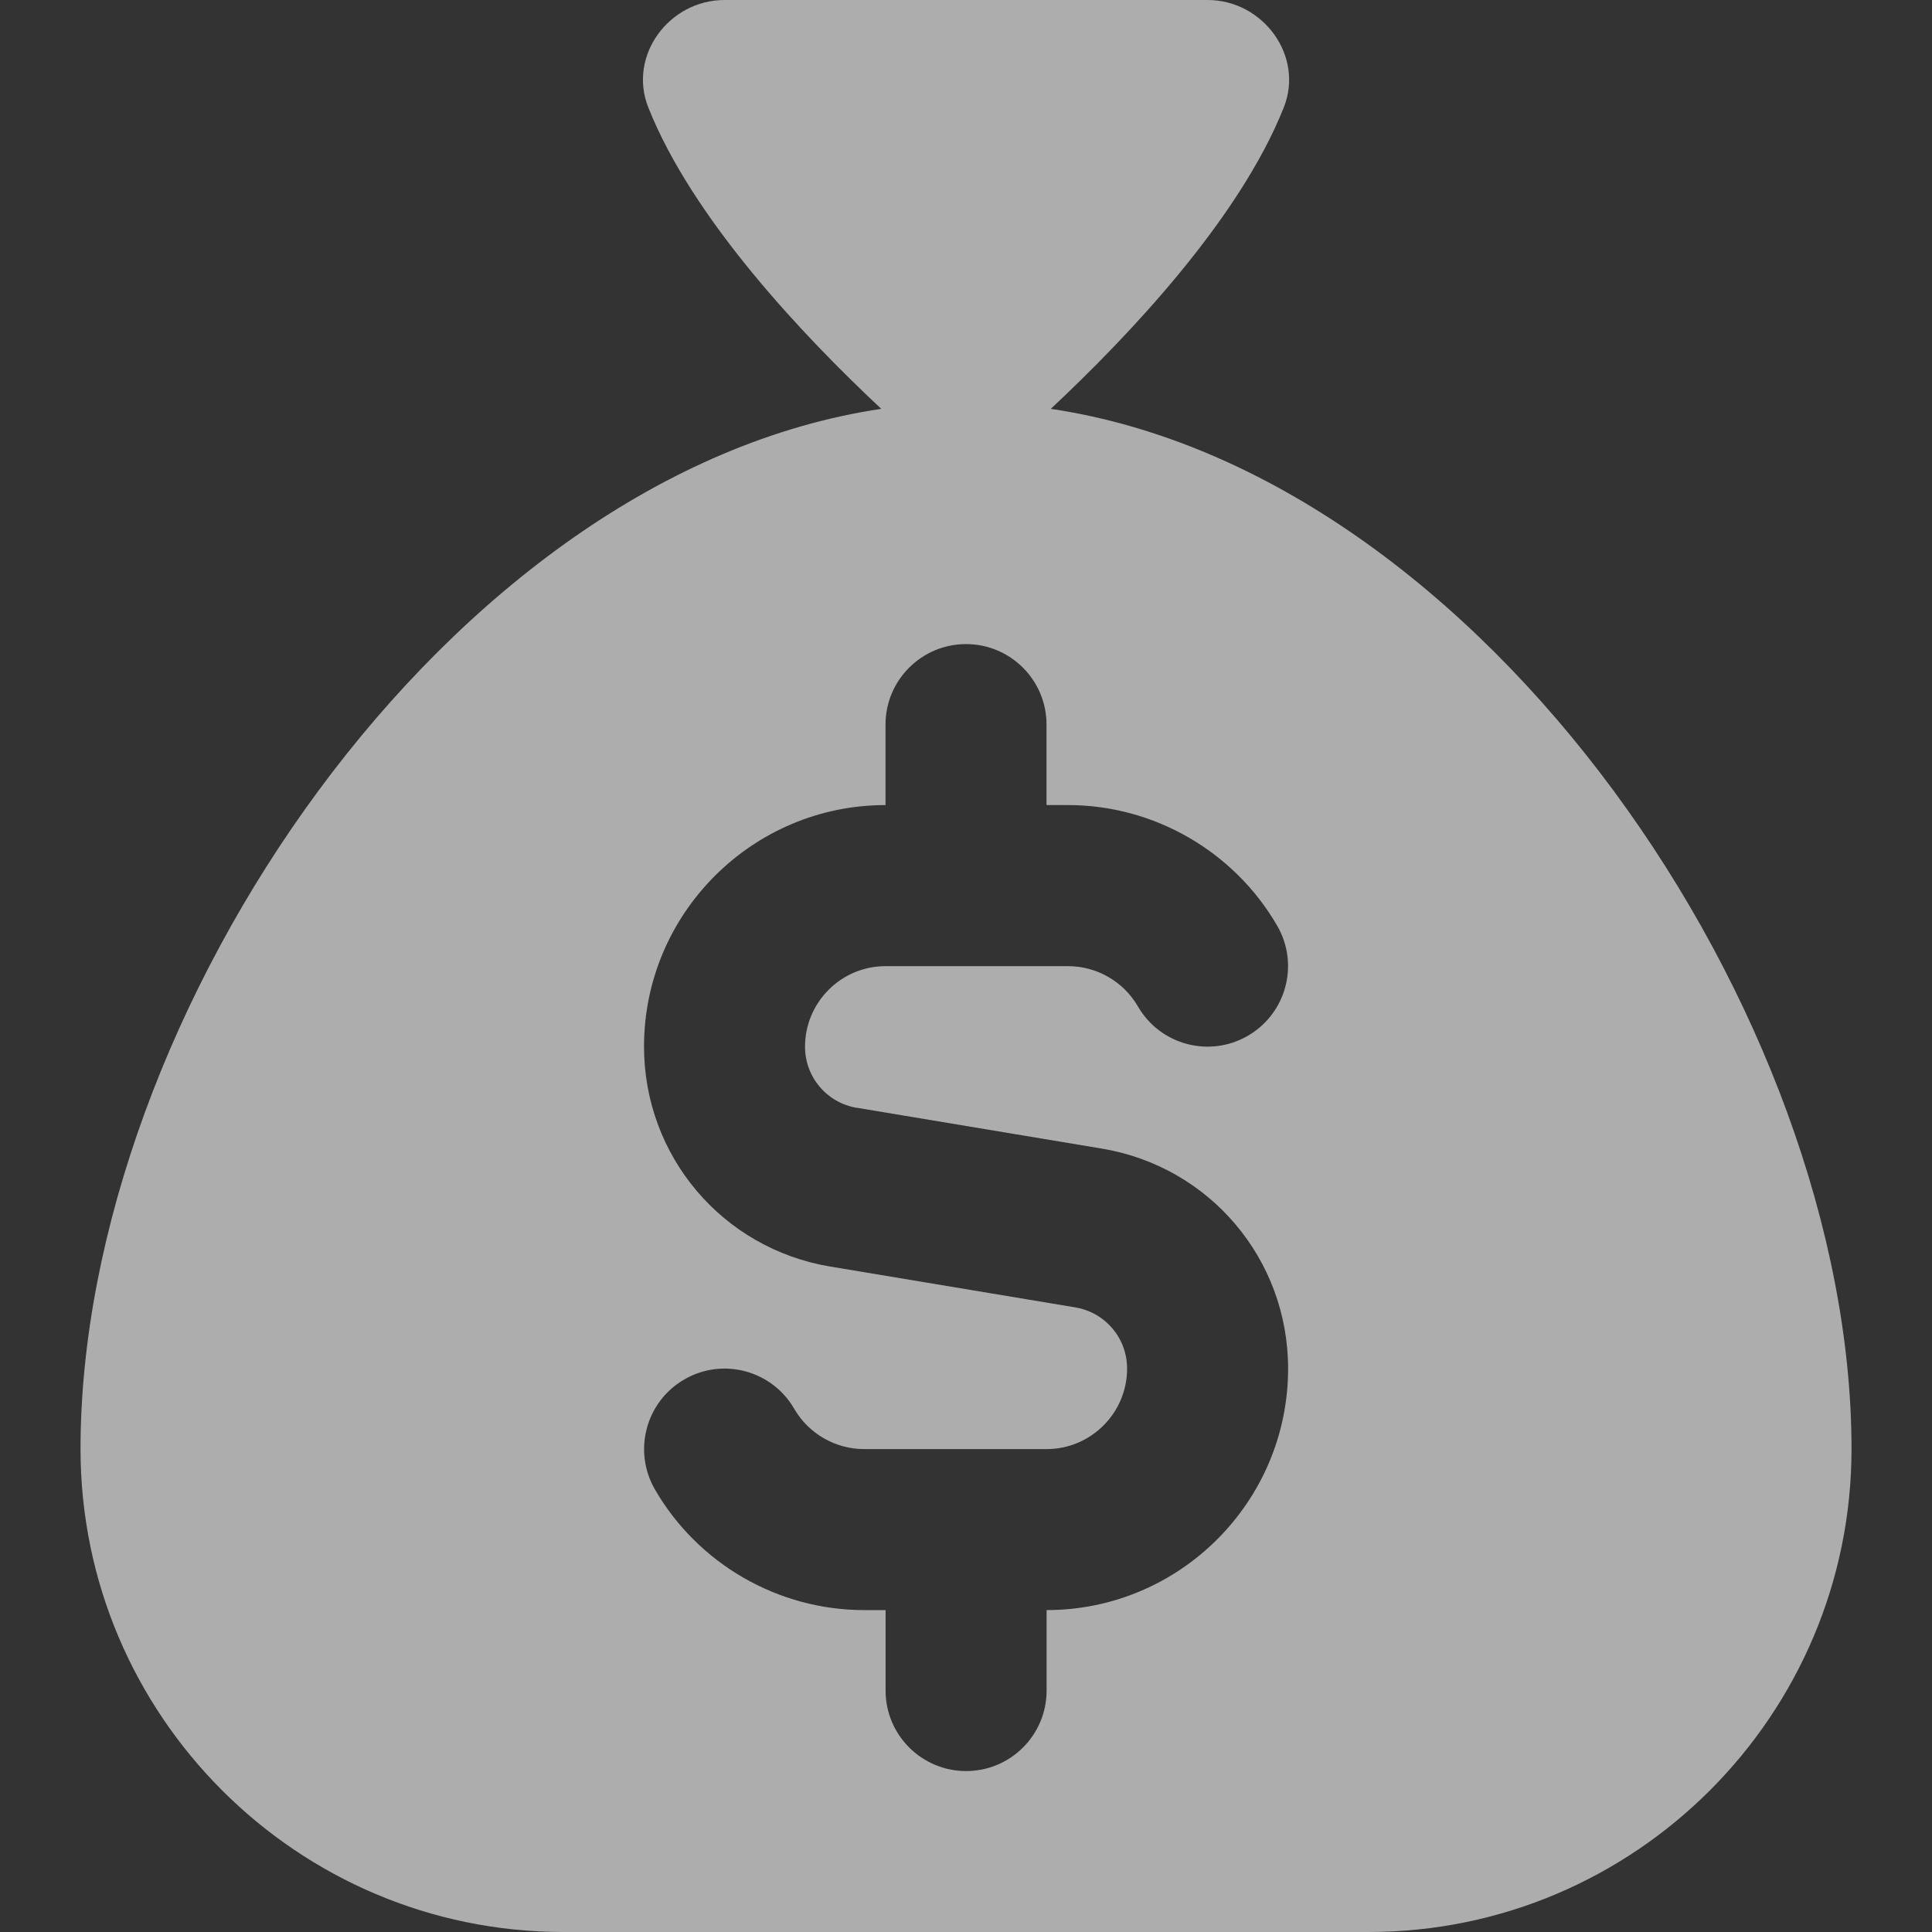 <svg width="50" height="50" viewBox="0 0 50 50" fill="none" xmlns="http://www.w3.org/2000/svg">
<rect x="0" y="0" width="50" height="50" fill="#333333" stroke="none"/>
<g opacity="0.6">
<path d="M27.194 10.581C29.217 8.688 32.078 5.665 33.224 2.781C33.755 1.446 32.688 0 31.251 0H18.751C17.313 0 16.247 1.444 16.778 2.781C17.924 5.665 20.784 8.688 22.807 10.581C11.603 12.246 2.084 26.288 2.084 37.5C2.084 44.394 7.69 50 14.584 50H35.417C42.311 50 47.917 44.394 47.917 37.5C47.917 26.288 38.399 12.246 27.194 10.581ZM22.176 28.669L28.513 29.725C31.307 30.19 33.336 32.585 33.336 35.419C33.336 38.865 30.532 41.669 27.086 41.669V43.752C27.086 44.902 26.153 45.835 25.003 45.835C23.853 45.835 22.919 44.902 22.919 43.752V41.669H22.361C20.136 41.669 18.063 40.473 16.949 38.546C16.374 37.55 16.713 36.277 17.709 35.7C18.701 35.123 19.978 35.462 20.555 36.46C20.926 37.102 21.619 37.502 22.361 37.502H27.086C28.234 37.502 29.169 36.567 29.169 35.419C29.169 34.631 28.605 33.965 27.828 33.835L21.49 32.779C18.697 32.315 16.667 29.919 16.667 27.085C16.667 23.64 19.471 20.835 22.917 20.835V18.752C22.917 17.602 23.851 16.669 25.001 16.669C26.151 16.669 27.084 17.602 27.084 18.752V20.835H27.642C29.865 20.835 31.94 22.033 33.055 23.96C33.63 24.956 33.29 26.229 32.294 26.806C31.301 27.383 30.026 27.044 29.449 26.046C29.076 25.402 28.384 25.004 27.642 25.004H22.917C21.769 25.004 20.834 25.94 20.834 27.087C20.834 27.875 21.399 28.542 22.176 28.671V28.669Z" fill="white"/>
</g>
</svg>
